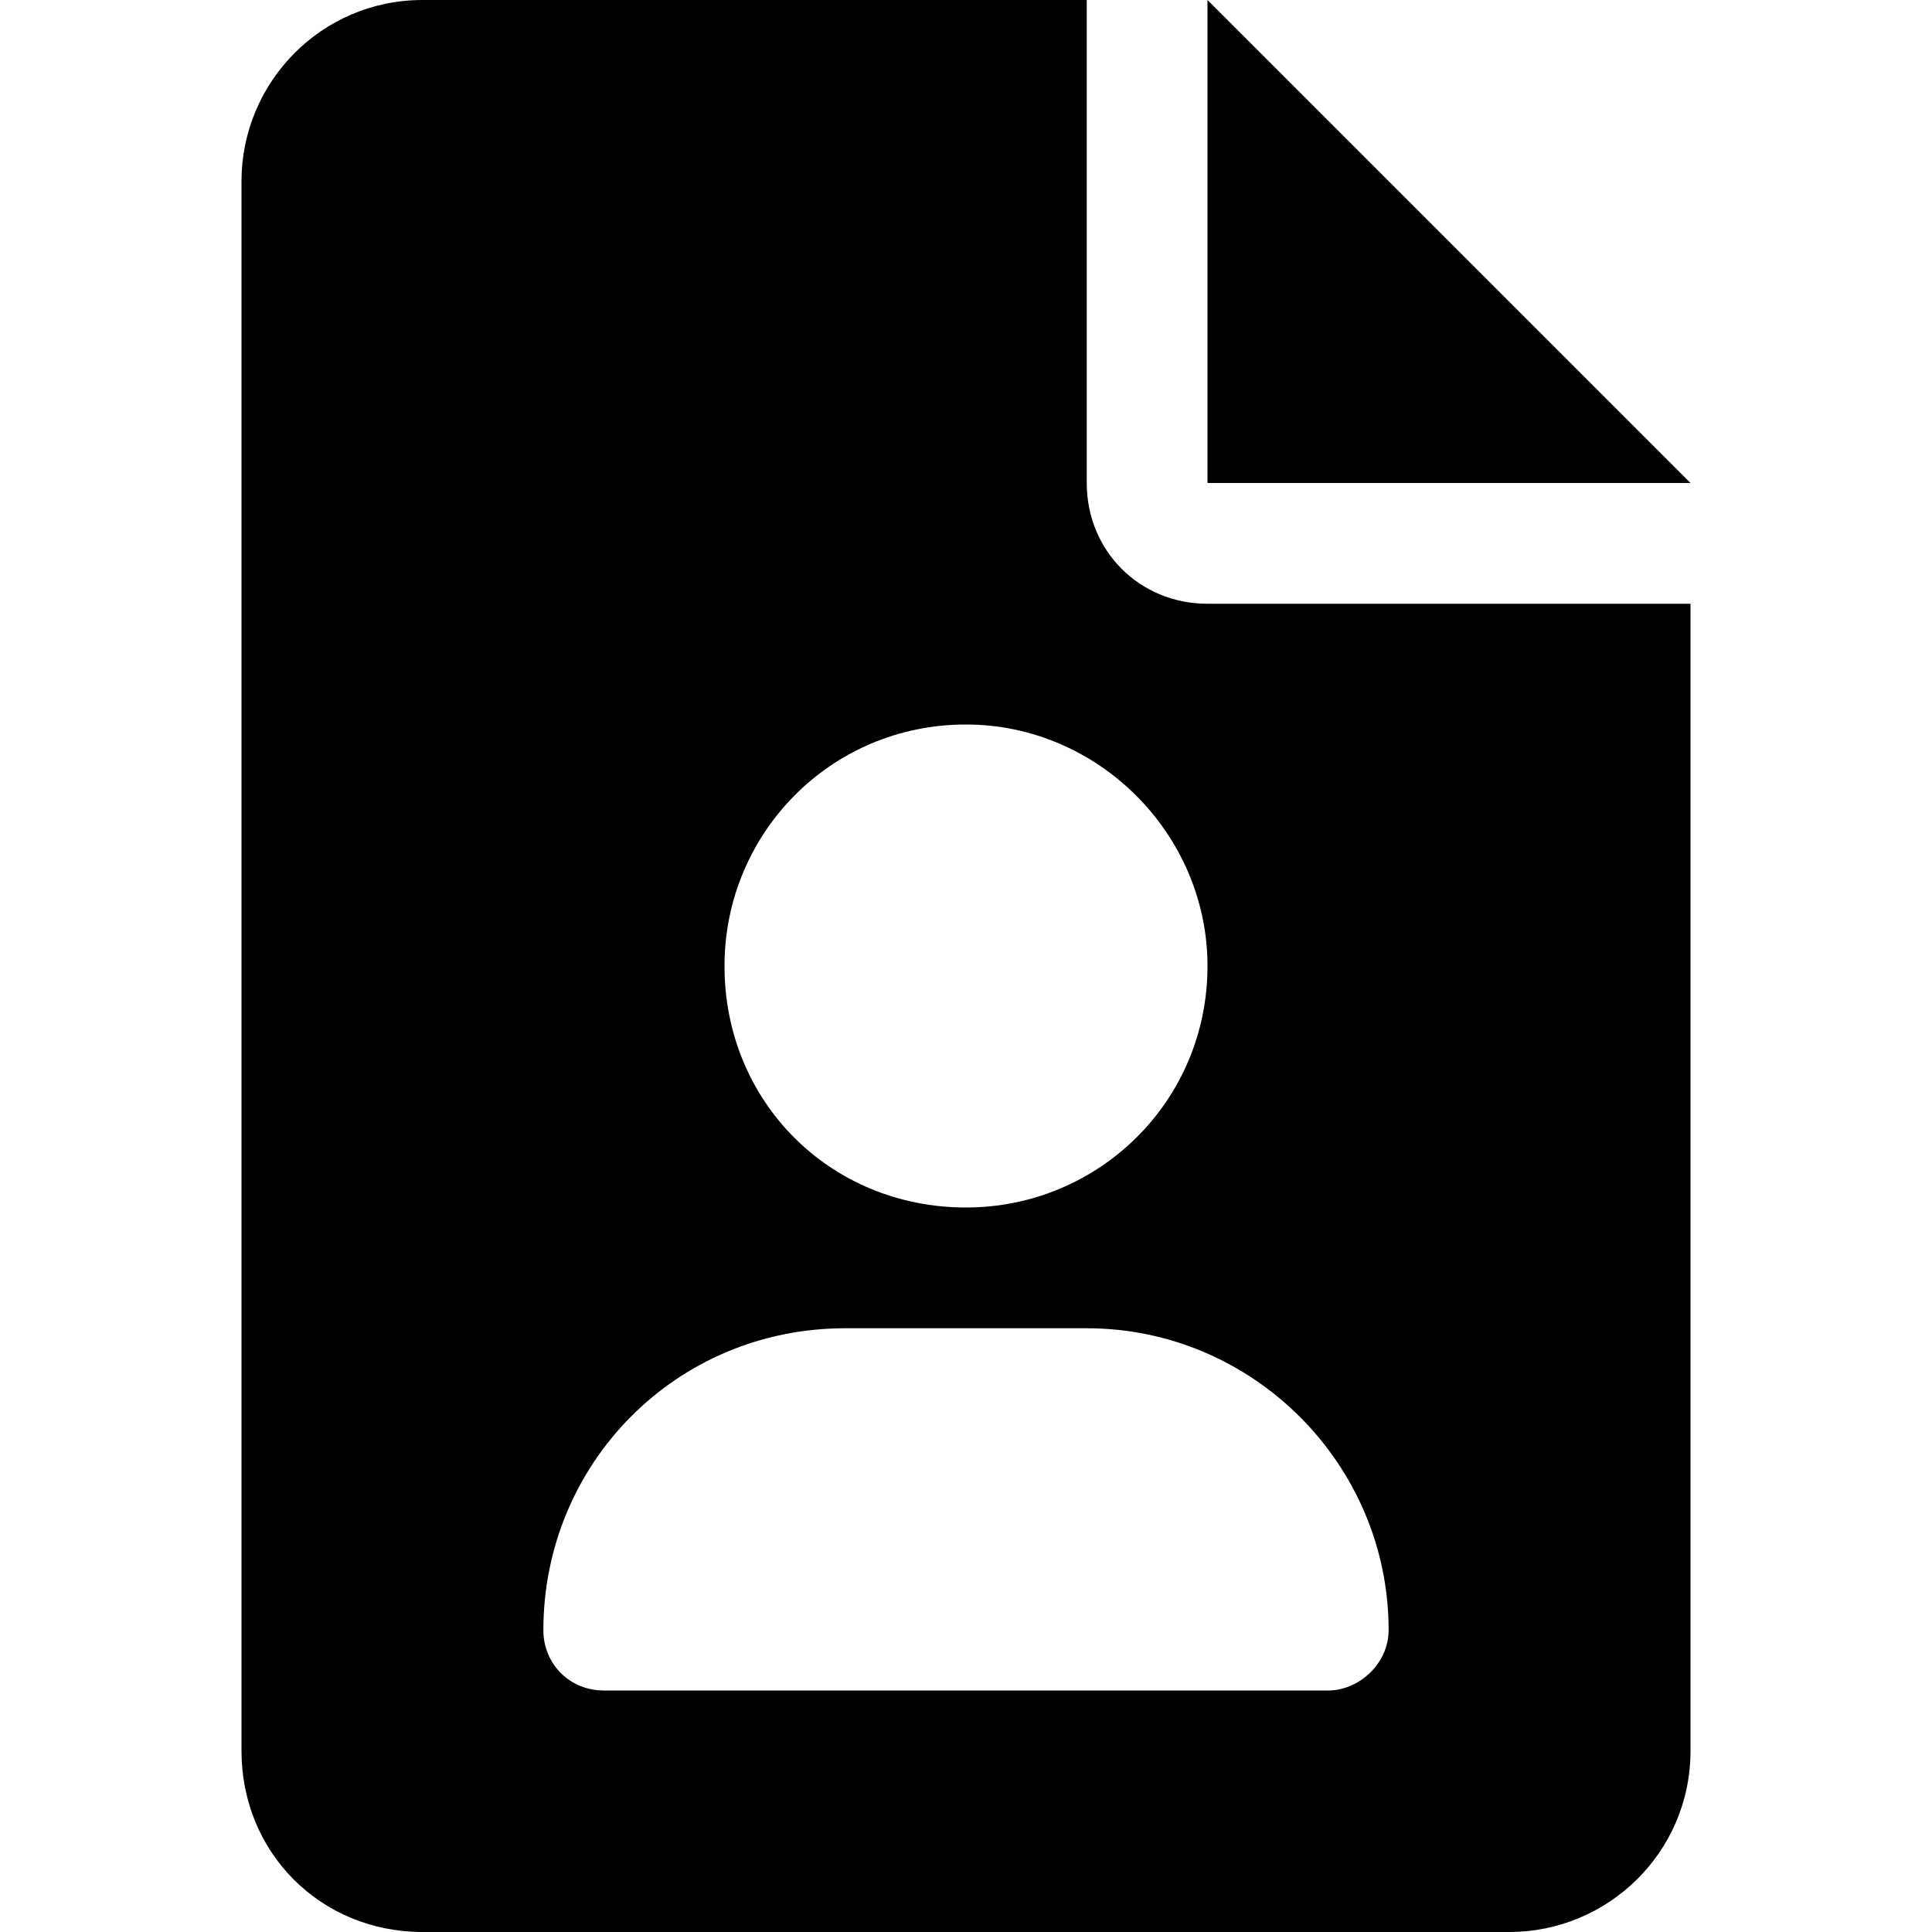 <?xml version="1.0" encoding="UTF-8"?>
<svg xmlns="http://www.w3.org/2000/svg" width="80" height="80" viewBox="0 0 80 80" fill="none">
  <g clip-path="url(#clip0_70_435)">
    <path d="M50 0L70 20H50V0ZM45 20C45 22.812 47.188 25 50 25H70V72.5C70 76.719 66.562 80 62.5 80H17.5C13.281 80 10 76.719 10 72.5V7.5C10 3.438 13.281 0 17.5 0H45V20ZM40 30C34.375 30 30 34.531 30 40C30 45.625 34.375 50 40 50C45.469 50 50 45.625 50 40C50 34.531 45.469 30 40 30ZM57.5 67.5C57.5 60.625 51.875 55 45 55H35C27.969 55 22.5 60.625 22.5 67.5C22.5 68.906 23.594 70 25 70H55C56.25 70 57.5 68.906 57.5 67.5Z" fill="black"></path>
  </g>
  <defs>
    <clipPath id="clip0_70_435">
      <rect width="60" height="80" fill="white" transform="translate(10)"></rect>
    </clipPath>
  </defs>
</svg>
